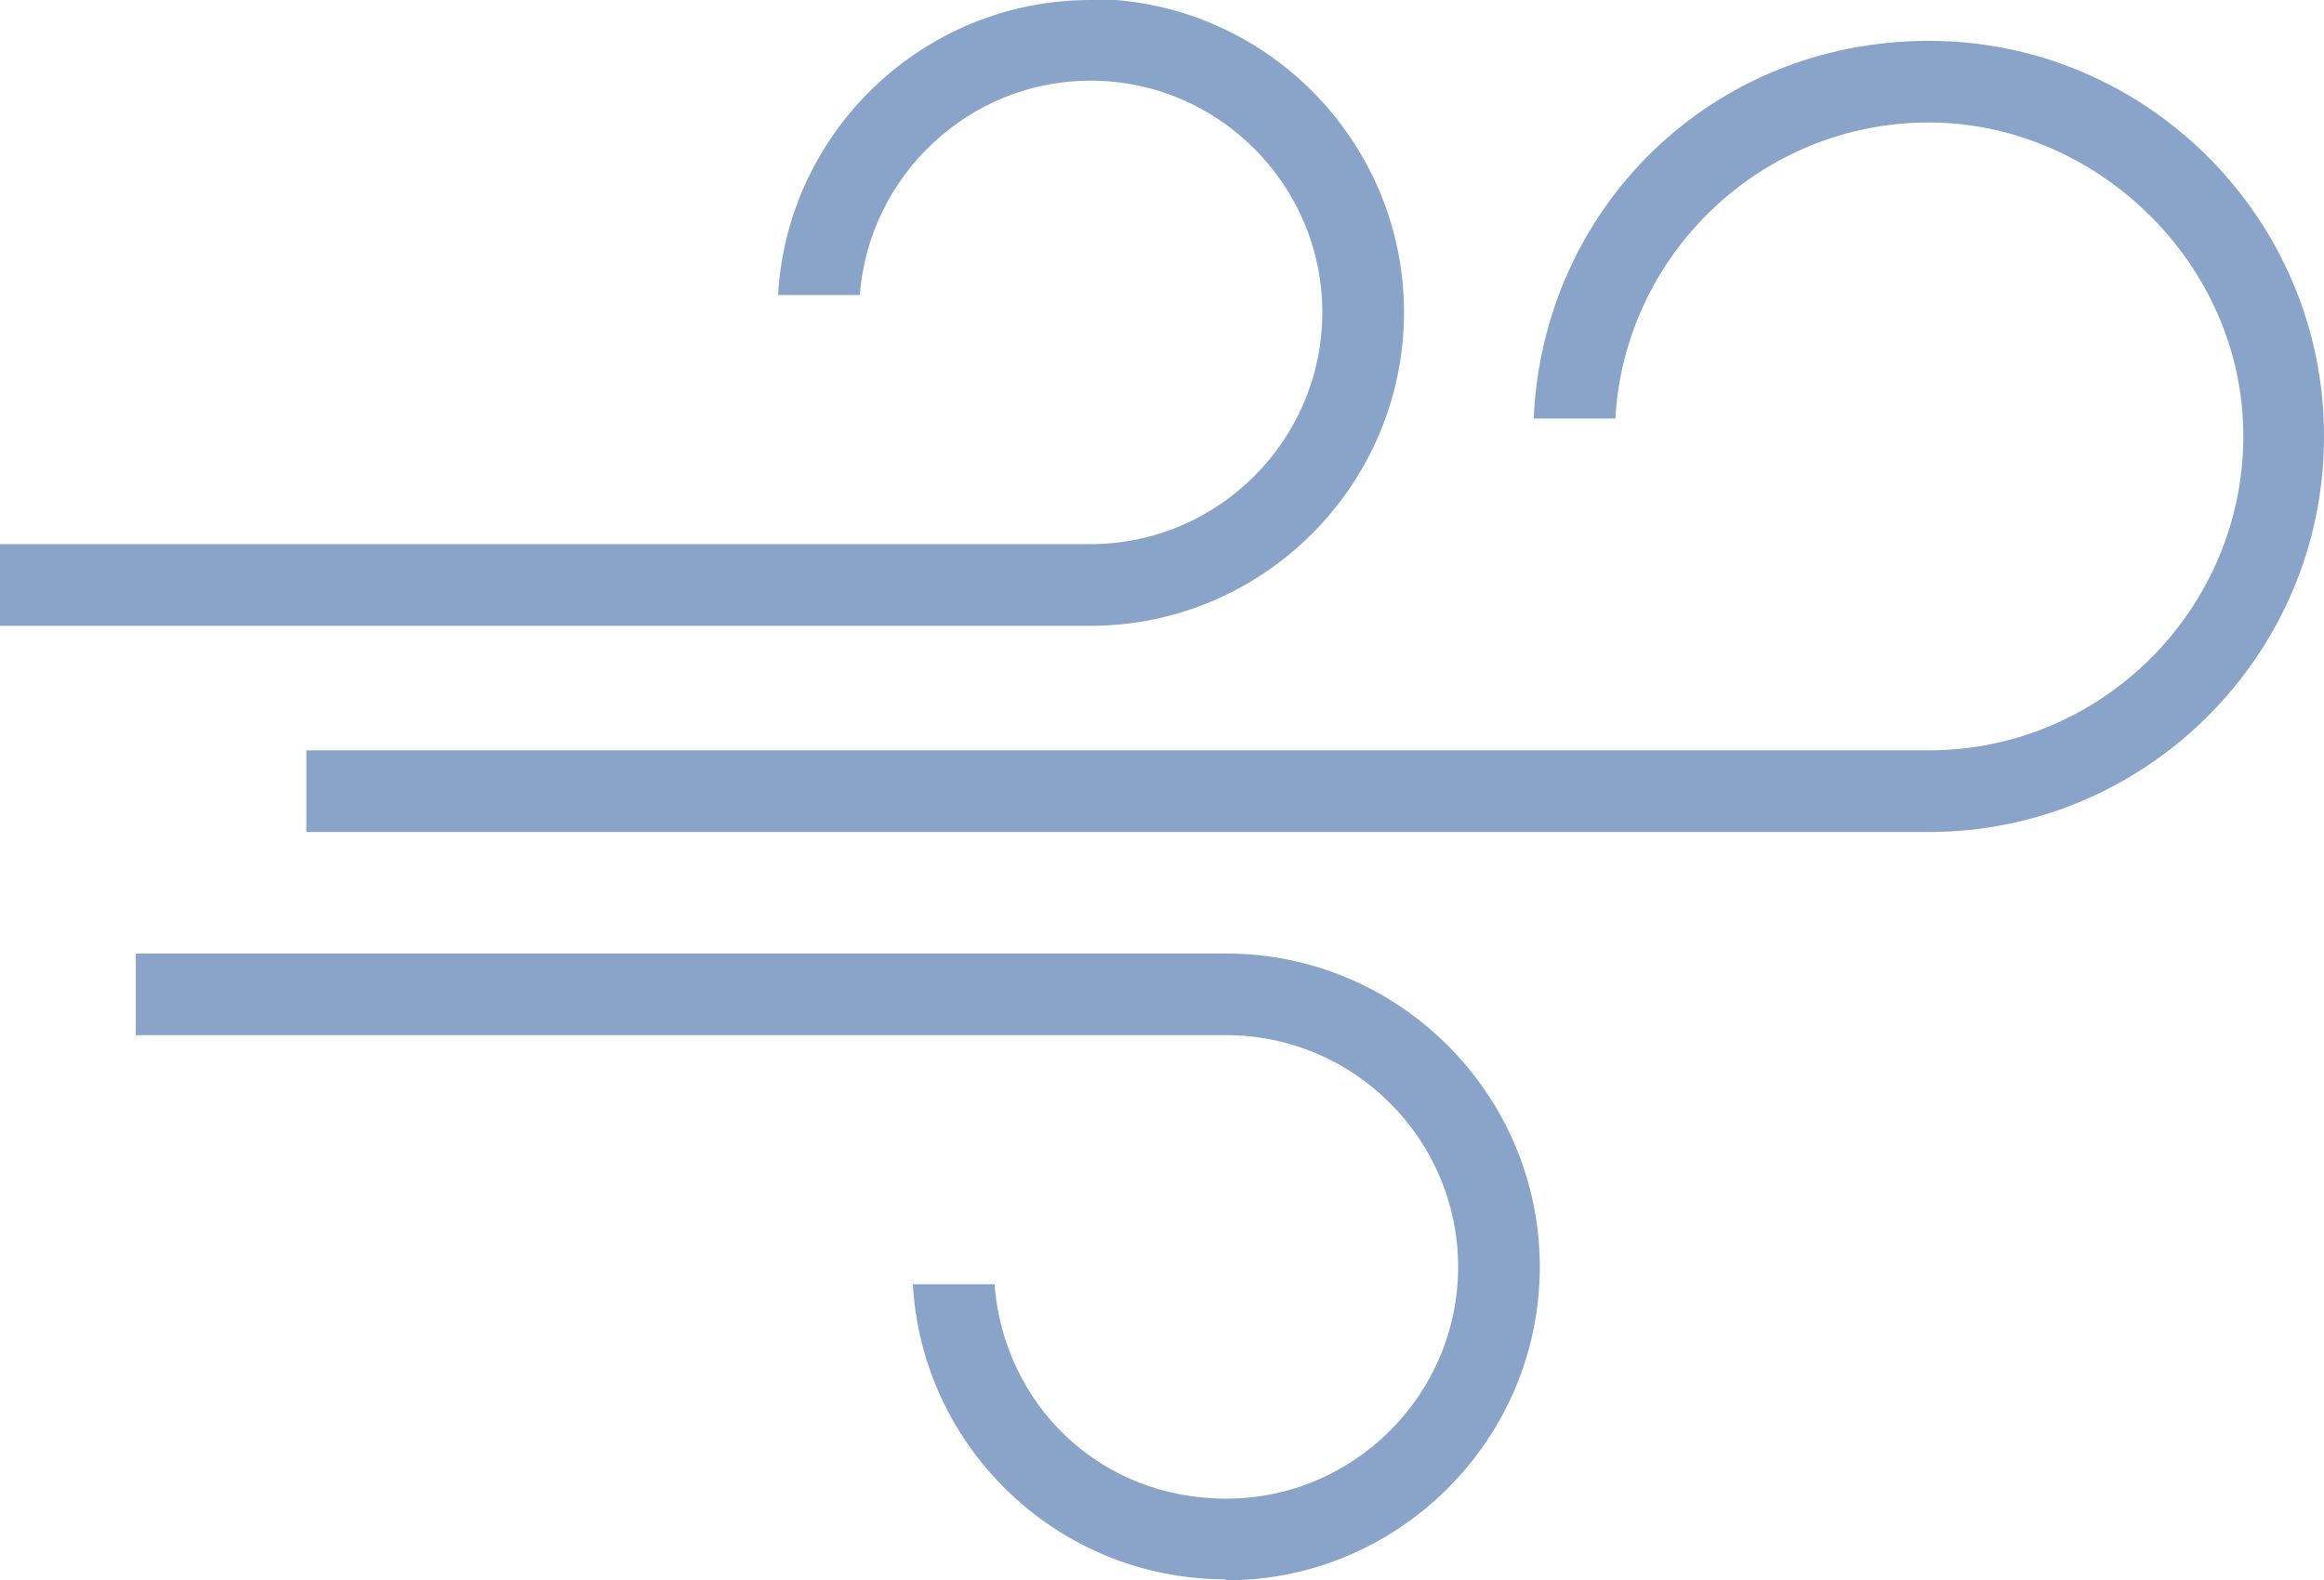 <?xml version="1.0" encoding="UTF-8"?> <svg xmlns="http://www.w3.org/2000/svg" id="Layer_1" data-name="Layer 1" viewBox="0 0 22.76 15.48"><defs><style> .cls-1 { fill: #89a4c8; } </style></defs><path class="cls-1" d="m12.01,15.48c1.69,0,3.07-1.38,3.07-3.07s-1.38-3.07-3.07-3.07H1.33v.8h10.68c1.25,0,2.27,1.02,2.27,2.27s-1.02,2.27-2.27,2.27-2.18-.93-2.27-2.1h-.8c.09,1.61,1.43,2.89,3.06,2.89Z"></path><path class="cls-1" d="m22.76,4.27c0-2.13-1.74-3.87-3.87-3.87s-3.78,1.64-3.87,3.7h.8c.09-1.61,1.43-2.9,3.07-2.9s3.08,1.38,3.08,3.07-1.38,3.08-3.08,3.08H3v.8h15.89c2.13,0,3.87-1.74,3.87-3.87Z"></path><path class="cls-1" d="m10.68,0c-1.63,0-2.97,1.28-3.06,2.89h.8c.09-1.17,1.07-2.1,2.26-2.1,1.25,0,2.27,1.02,2.27,2.27s-1.02,2.27-2.27,2.27H0v.8h10.68c1.69,0,3.07-1.38,3.07-3.07s-1.38-3.07-3.07-3.07Z"></path></svg> 